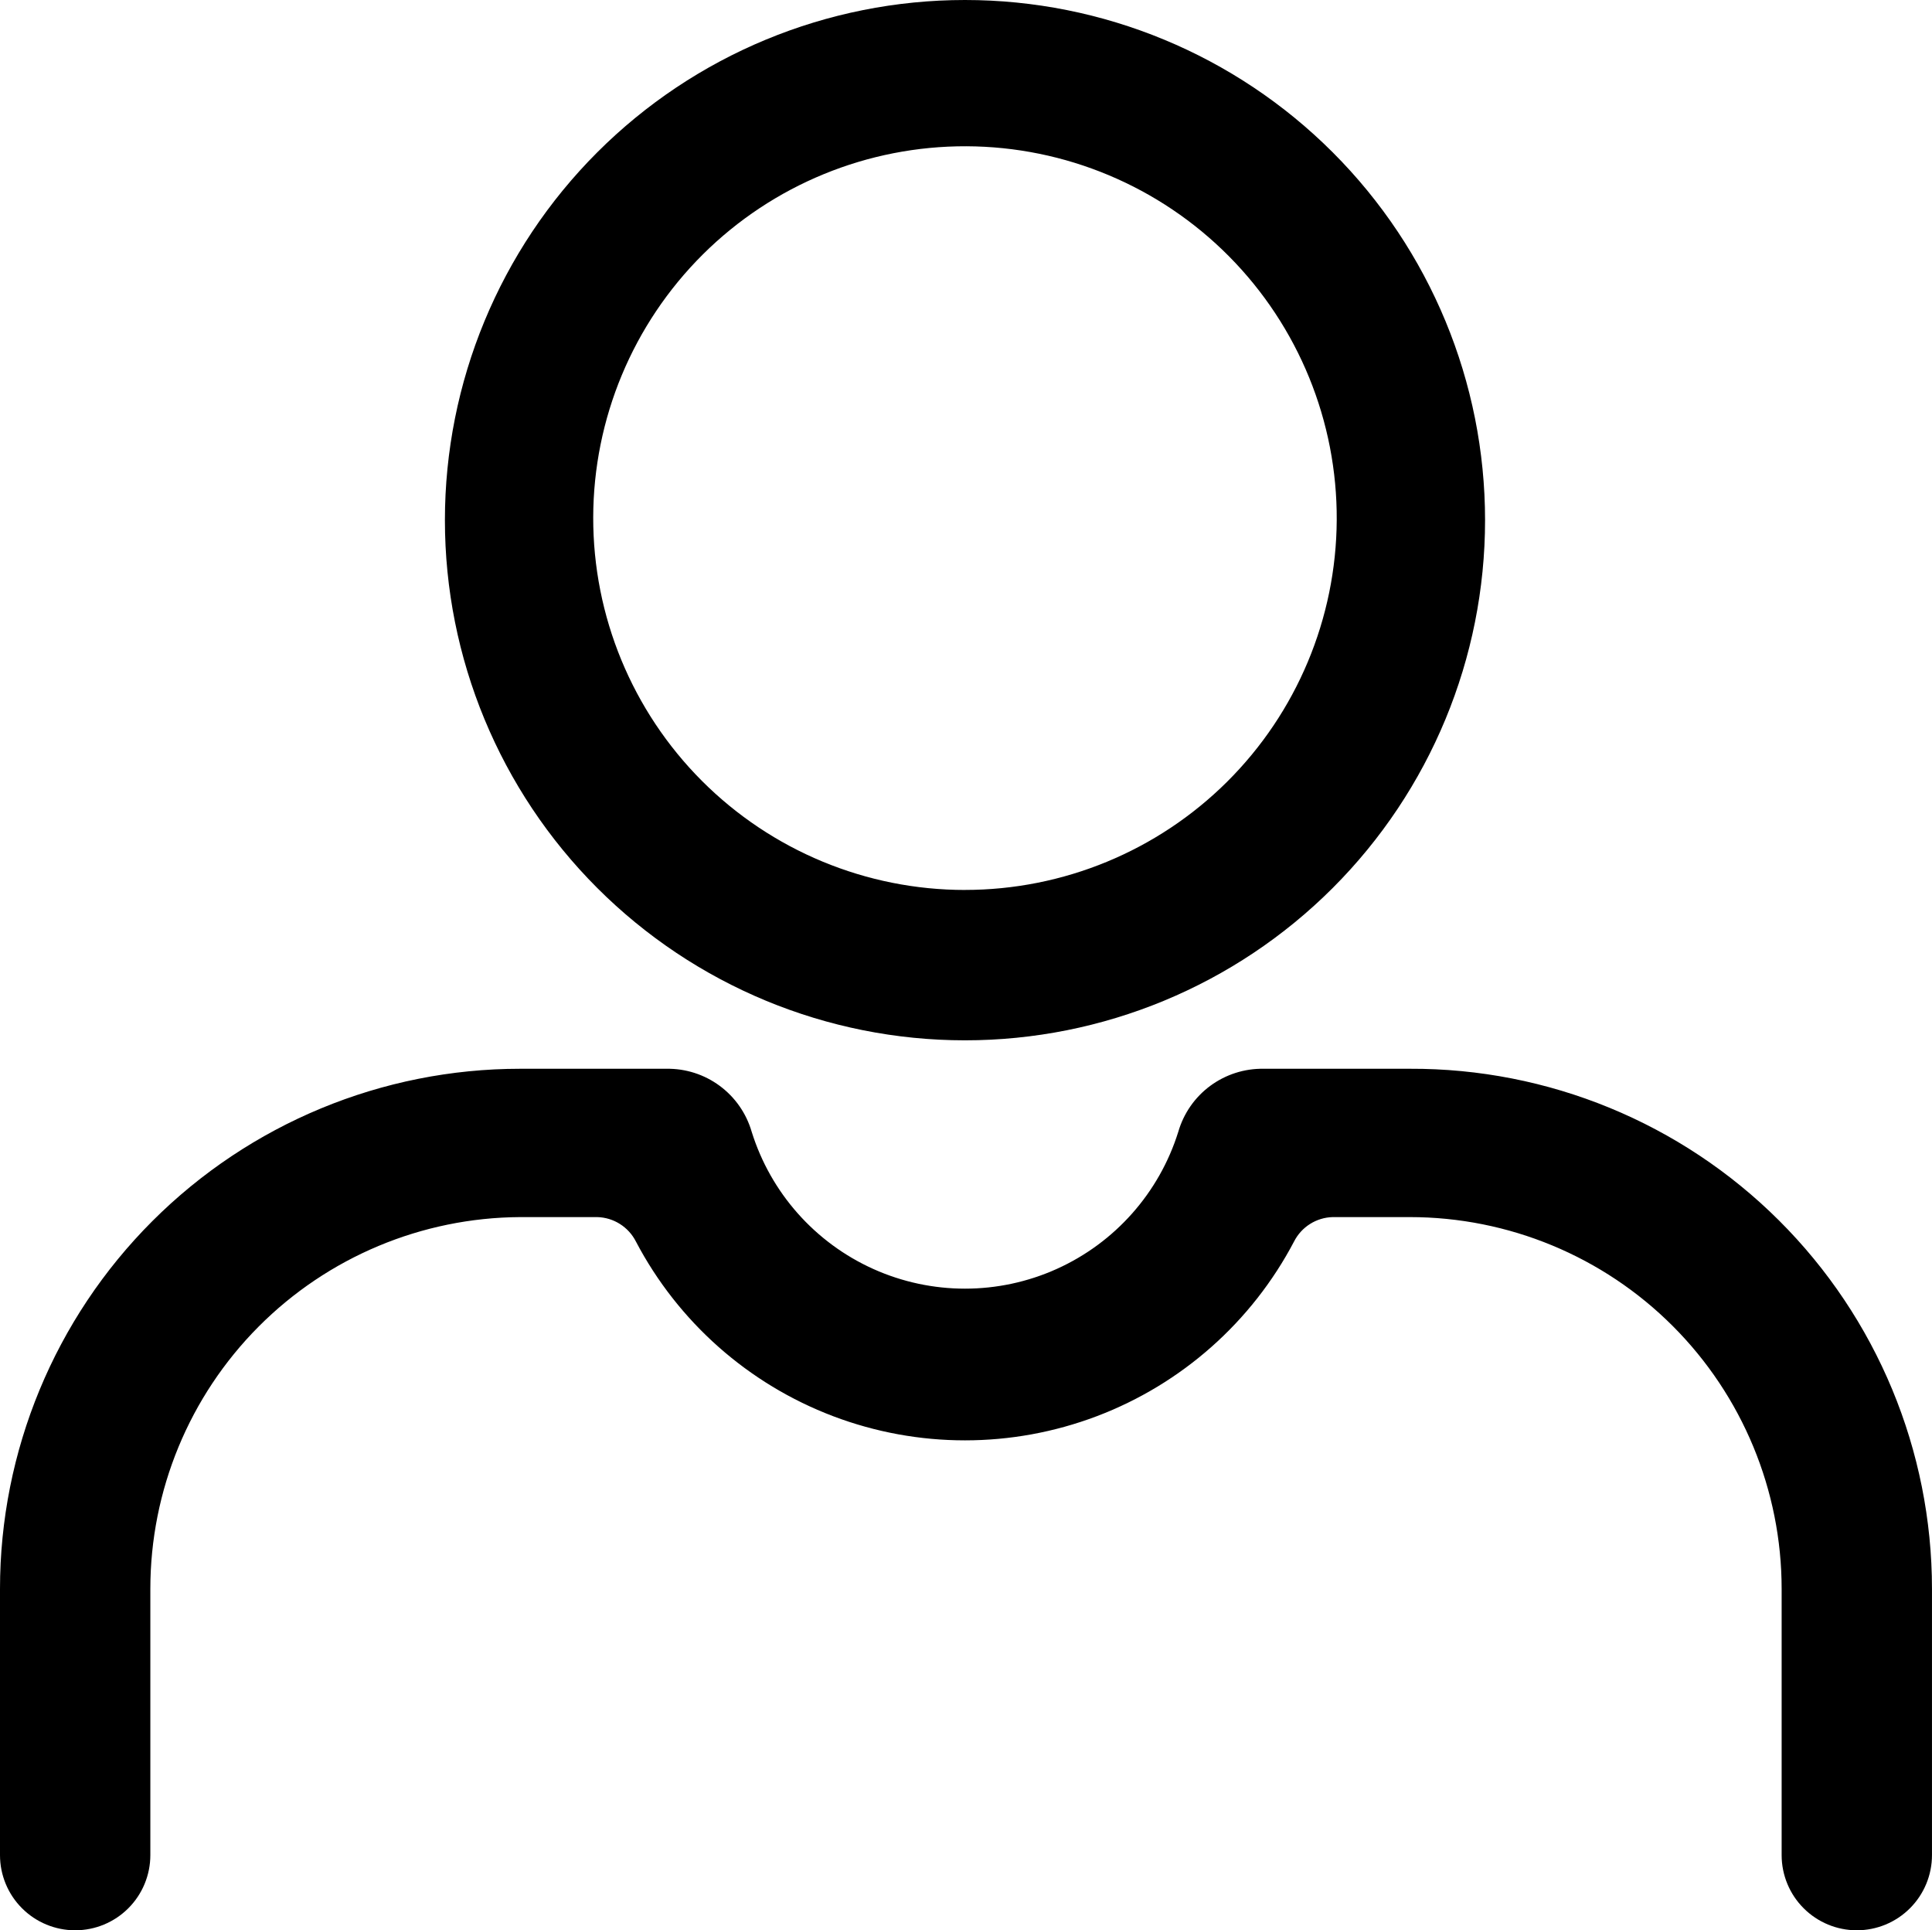 <svg xmlns="http://www.w3.org/2000/svg" id="uuid-ac81690a-bf69-486d-be12-2f31b1f4be17" viewBox="0 0 532.56 532"><path d="M266,0c-38.02,0-74.48,15.1-101.37,41.99-26.89,26.89-41.99,63.35-41.99,101.37s15.1,74.48,41.99,101.37c26.89,26.89,63.35,41.99,101.37,41.99s74.48-15.1,101.37-41.99c26.89-26.89,41.99-63.35,41.99-101.37s-15.1-74.48-41.99-101.37C340.48,15.1,304.02,0,266,0Zm0,245.28c-27.21,0-53.3-10.82-72.53-30.08-19.22-19.26-30-45.38-29.95-72.59,.05-27.21,10.92-53.29,30.21-72.48,19.3-19.19,45.43-29.91,72.64-29.82,27.21,.1,53.27,11.02,72.42,30.35,19.15,19.33,29.83,45.48,29.68,72.69-.15,27.08-11.01,53-30.21,72.1s-45.18,29.82-72.27,29.82h0Z"></path><path d="M388.64,294.56h-40.32c-5.28-.09-10.45,1.57-14.7,4.7s-7.35,7.59-8.82,12.66c-5.25,16.82-17.46,30.59-33.53,37.82-16.07,7.23-34.47,7.23-50.54,0-16.07-7.23-28.28-21-33.53-37.82-1.47-5.07-4.57-9.52-8.82-12.66s-9.41-4.79-14.7-4.7h-40.32c-38.02,0-74.48,15.11-101.37,41.99C15.1,363.43,0,399.9,0,437.92v73.36c0,5.49,2.18,10.77,6.07,14.65,3.88,3.89,9.16,6.07,14.65,6.07s10.77-2.18,14.65-6.07c3.89-3.88,6.07-9.16,6.07-14.65v-73.36c0-27.09,10.72-53.07,29.82-72.27,19.1-19.2,45.02-30.06,72.1-30.21h21.28c4.51,.12,8.59,2.7,10.64,6.72,11.64,22.16,30.99,39.29,54.39,48.16,23.4,8.87,49.25,8.87,72.65,0,23.41-8.87,42.75-26,54.39-48.16,2.05-4.02,6.13-6.6,10.64-6.72h21.28c27.18,0,53.25,10.8,72.46,30.02s30.02,45.29,30.02,72.46v73.36c0,5.49,2.18,10.77,6.07,14.65,3.89,3.89,9.16,6.07,14.65,6.07s10.77-2.18,14.65-6.07c3.89-3.88,6.07-9.16,6.07-14.65v-73.36c0-38.12-15.18-74.67-42.19-101.57-27-26.9-63.61-41.94-101.73-41.79h0Z"></path></svg>